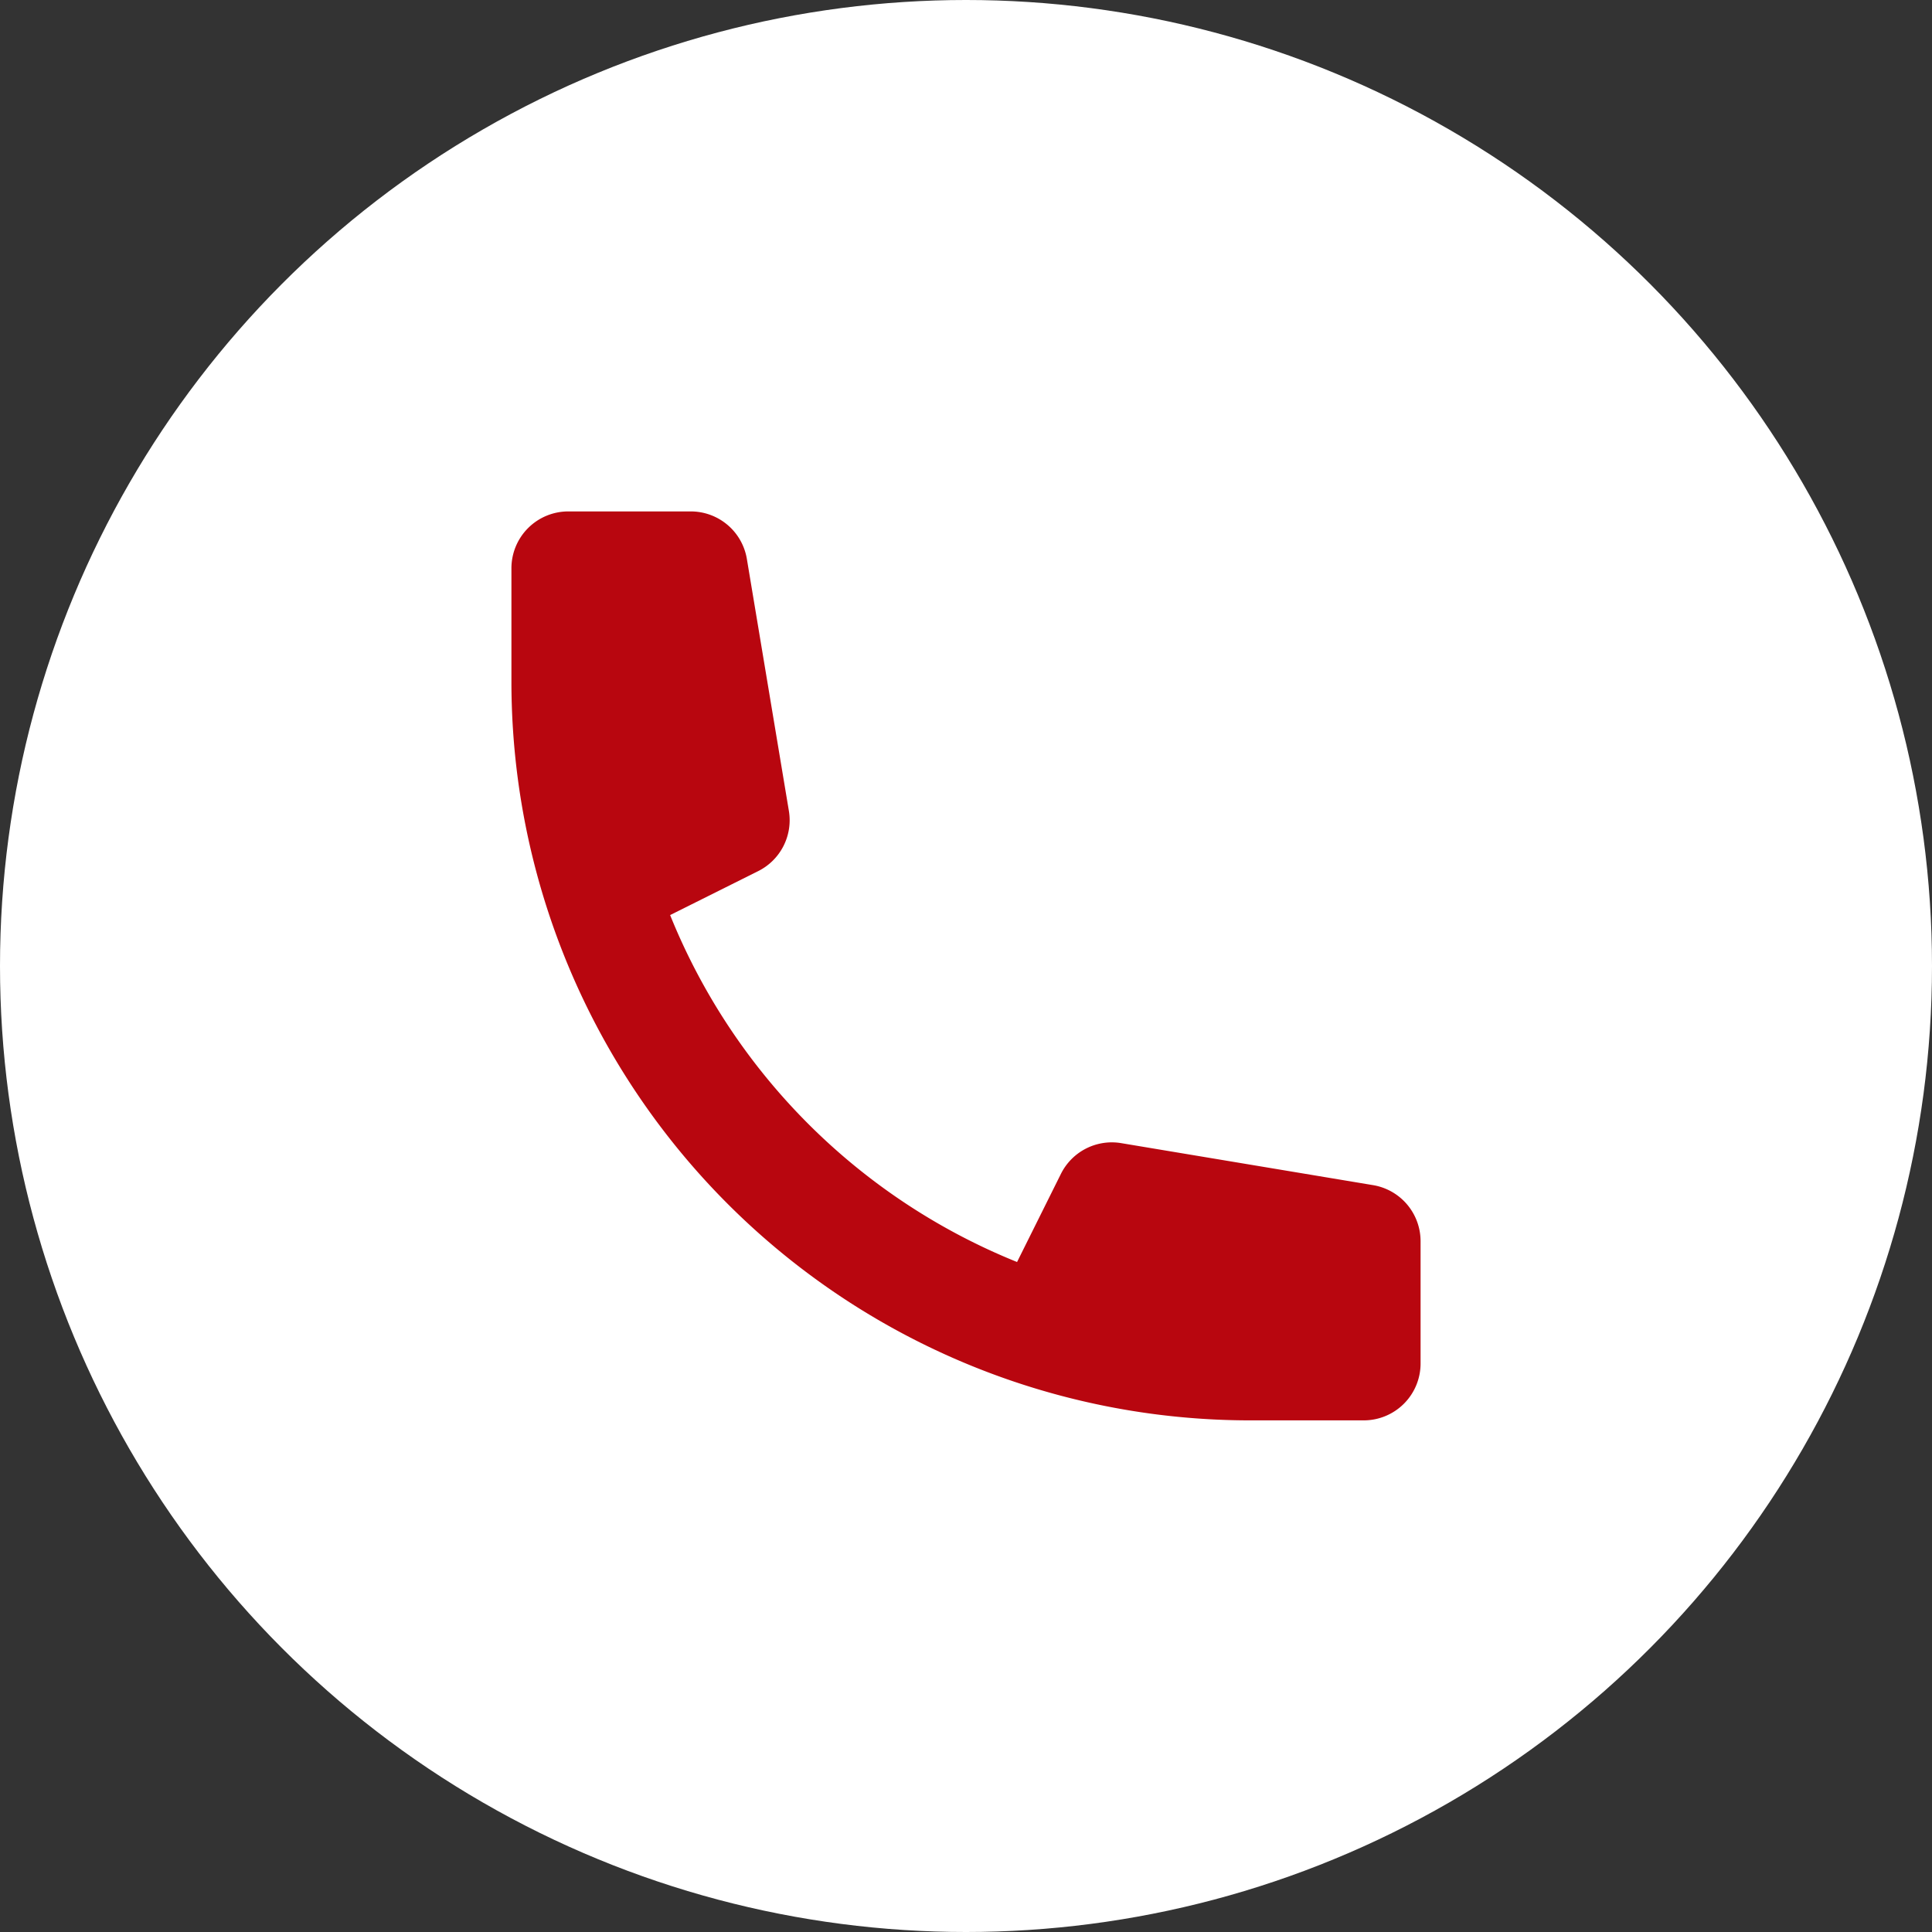<svg xmlns="http://www.w3.org/2000/svg" width="28" height="28" viewBox="0 0 28 28">
  <rect x="0" y="0" width="28" height="28" fill="#333333" stroke="none"/>
  <g id="グループ_5297" data-name="グループ 5297" transform="translate(-343 -23)">
    <circle id="楕円形_293" data-name="楕円形 293" cx="14" cy="14" r="14" transform="translate(343 23)" fill="#fff"/>
    <g id="グループ_5296" data-name="グループ 5296" transform="translate(350.412 30.412)">
      <path id="パス_1672" data-name="パス 1672" d="M2,2.824A.824.824,0,0,1,2.824,2H4.6a.824.824,0,0,1,.812.688l.609,3.652a.824.824,0,0,1-.445.873L4.3,7.85a9.089,9.089,0,0,0,5.028,5.028L9.964,11.6a.824.824,0,0,1,.872-.445l3.652.609a.824.824,0,0,1,.688.812v1.773a.824.824,0,0,1-.824.824H12.706A10.706,10.706,0,0,1,2,4.471Z" transform="translate(-2 -2)" fill="#B8060F"/>
    </g>
  </g>
</svg>
